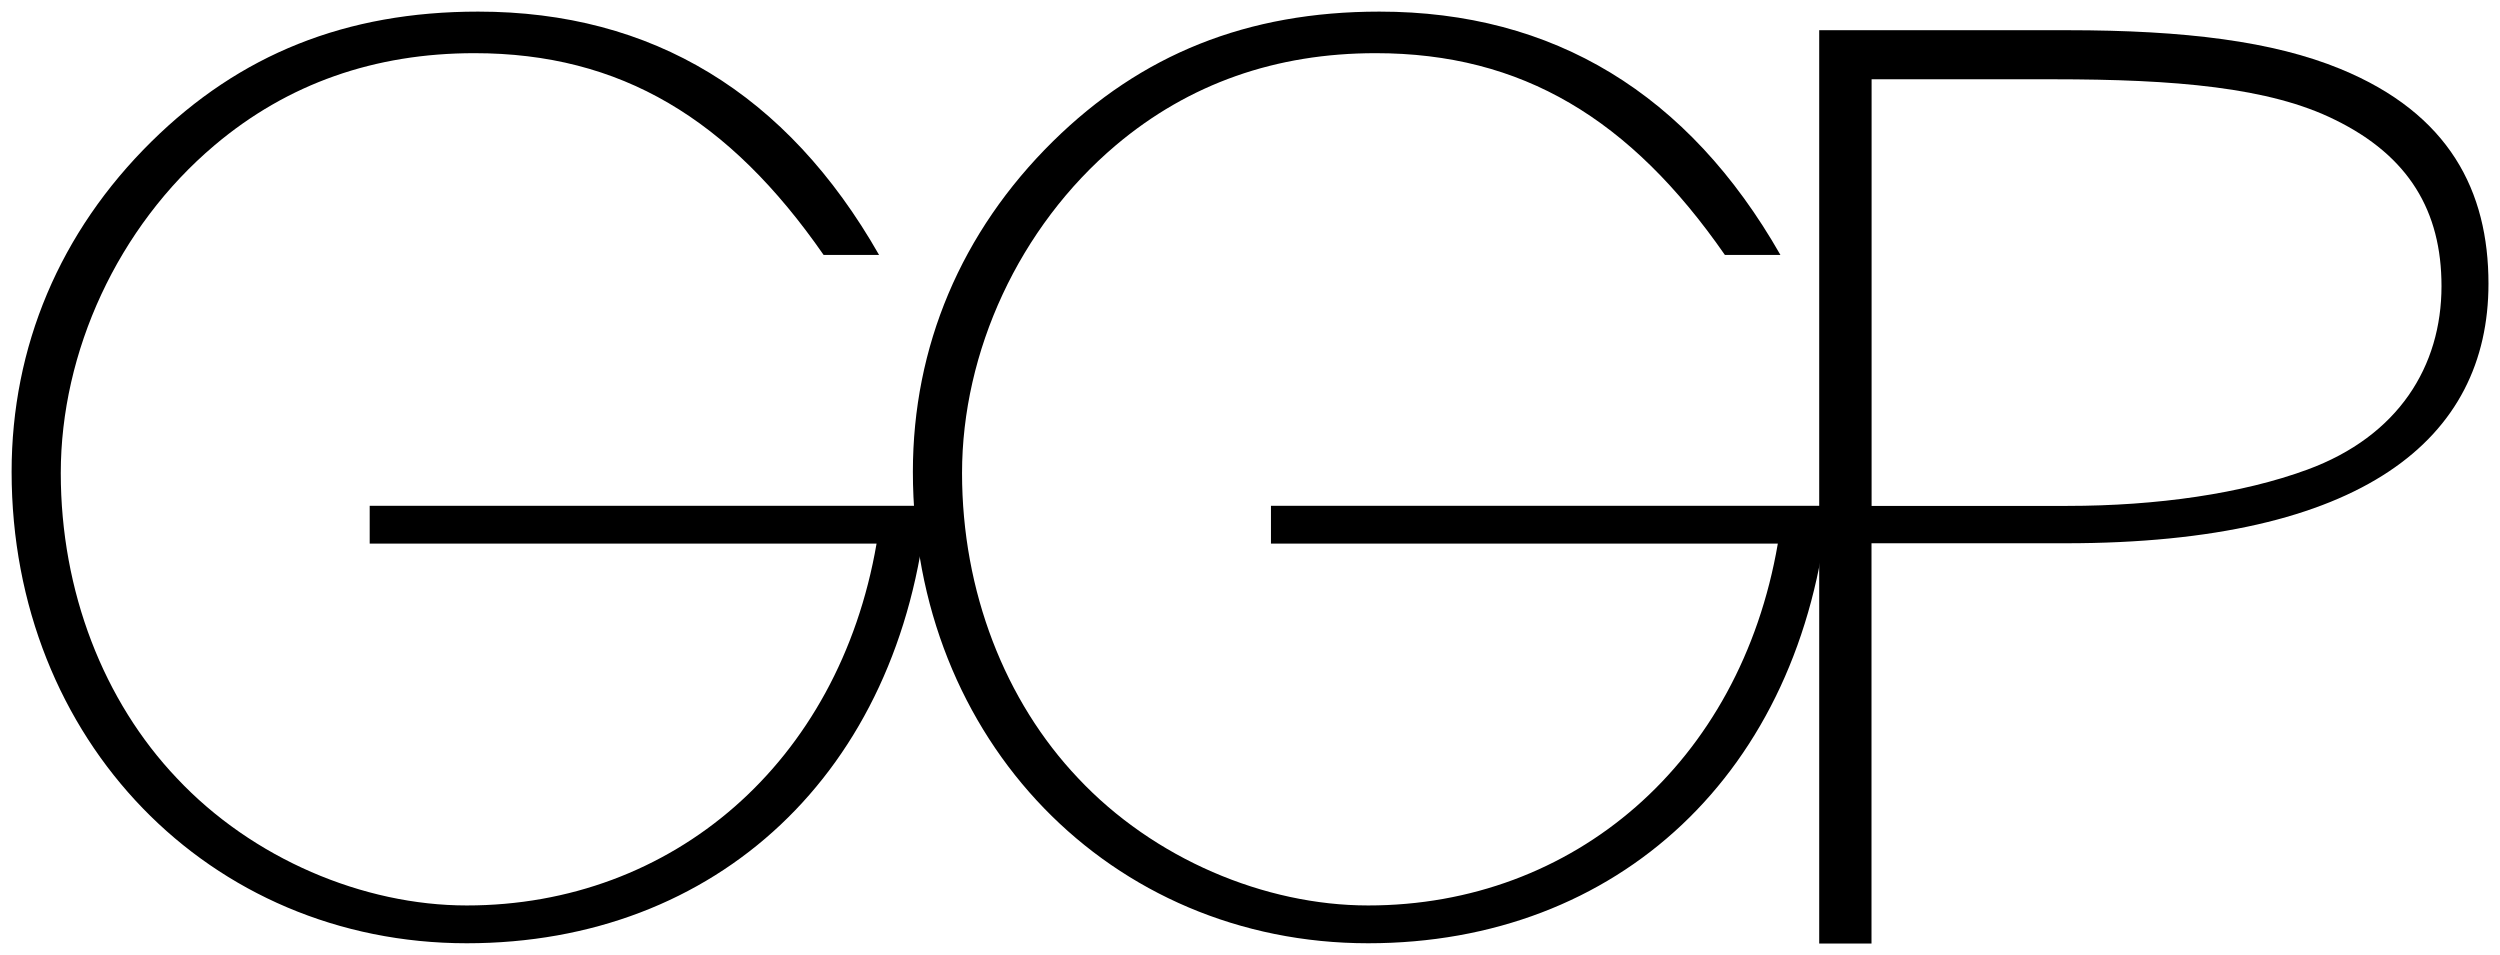 <?xml version="1.0" encoding="UTF-8"?>
<svg xmlns="http://www.w3.org/2000/svg" viewBox="0 0 28.632 10.938">
  <path d="M110.114 179.828v-.433h6.383c-.304 3.061-2.412 5.01-5.271 5.01-2.946 0-5.213-2.324-5.213-5.4 0-1.43.549-2.744 1.603-3.783 1.01-.996 2.224-1.487 3.74-1.487 1.993 0 3.538.938 4.592 2.787h-.635c-1.083-1.56-2.325-2.311-4-2.311-1.14 0-2.138.347-2.975 1.054-1.112.939-1.762 2.368-1.762 3.755 0 1.356.491 2.612 1.329 3.494.866.923 2.137 1.458 3.32 1.458 2.355 0 4.261-1.632 4.694-4.144z" style="fill:#000;fill-opacity:1;fill-rule:nonzero;stroke:none;stroke-width:.353" transform="translate(-105.88 -173.602)"></path>
  <path d="M120.436 179.828v-.433h6.383c-.303 3.061-2.411 5.01-5.27 5.01-2.946 0-5.214-2.324-5.214-5.4 0-1.43.55-2.744 1.603-3.783 1.011-.996 2.224-1.487 3.74-1.487 1.993 0 3.538.938 4.593 2.787h-.636c-1.083-1.56-2.324-2.311-4-2.311-1.14 0-2.137.347-2.975 1.054-1.111.939-1.762 2.368-1.762 3.755 0 1.356.492 2.612 1.329 3.494.866.923 2.137 1.458 3.322 1.458 2.353 0 4.26-1.632 4.692-4.144z" style="fill:#000;fill-opacity:1;fill-rule:nonzero;stroke:none;stroke-width:.353" transform="translate(-105.88 -173.602)"></path>
  <path d="M129.557 179.396c1.03 0 2.001-.141 2.747-.415 1.048-.385 1.538-1.187 1.538-2.102 0-.857-.372-1.49-1.22-1.905-.748-.372-1.833-.464-3.227-.464h-2.08v4.886zm-2.243 5.012h-.599v-10.46h2.842c1.354 0 2.358.128 3.126.443 1.252.514 1.697 1.402 1.697 2.46 0 1.773-1.43 2.973-4.843 2.973h-2.223z" style="fill:#000;fill-opacity:1;fill-rule:nonzero;stroke:none;stroke-width:.353" transform="translate(-105.88 -173.602)"></path>
</svg>
